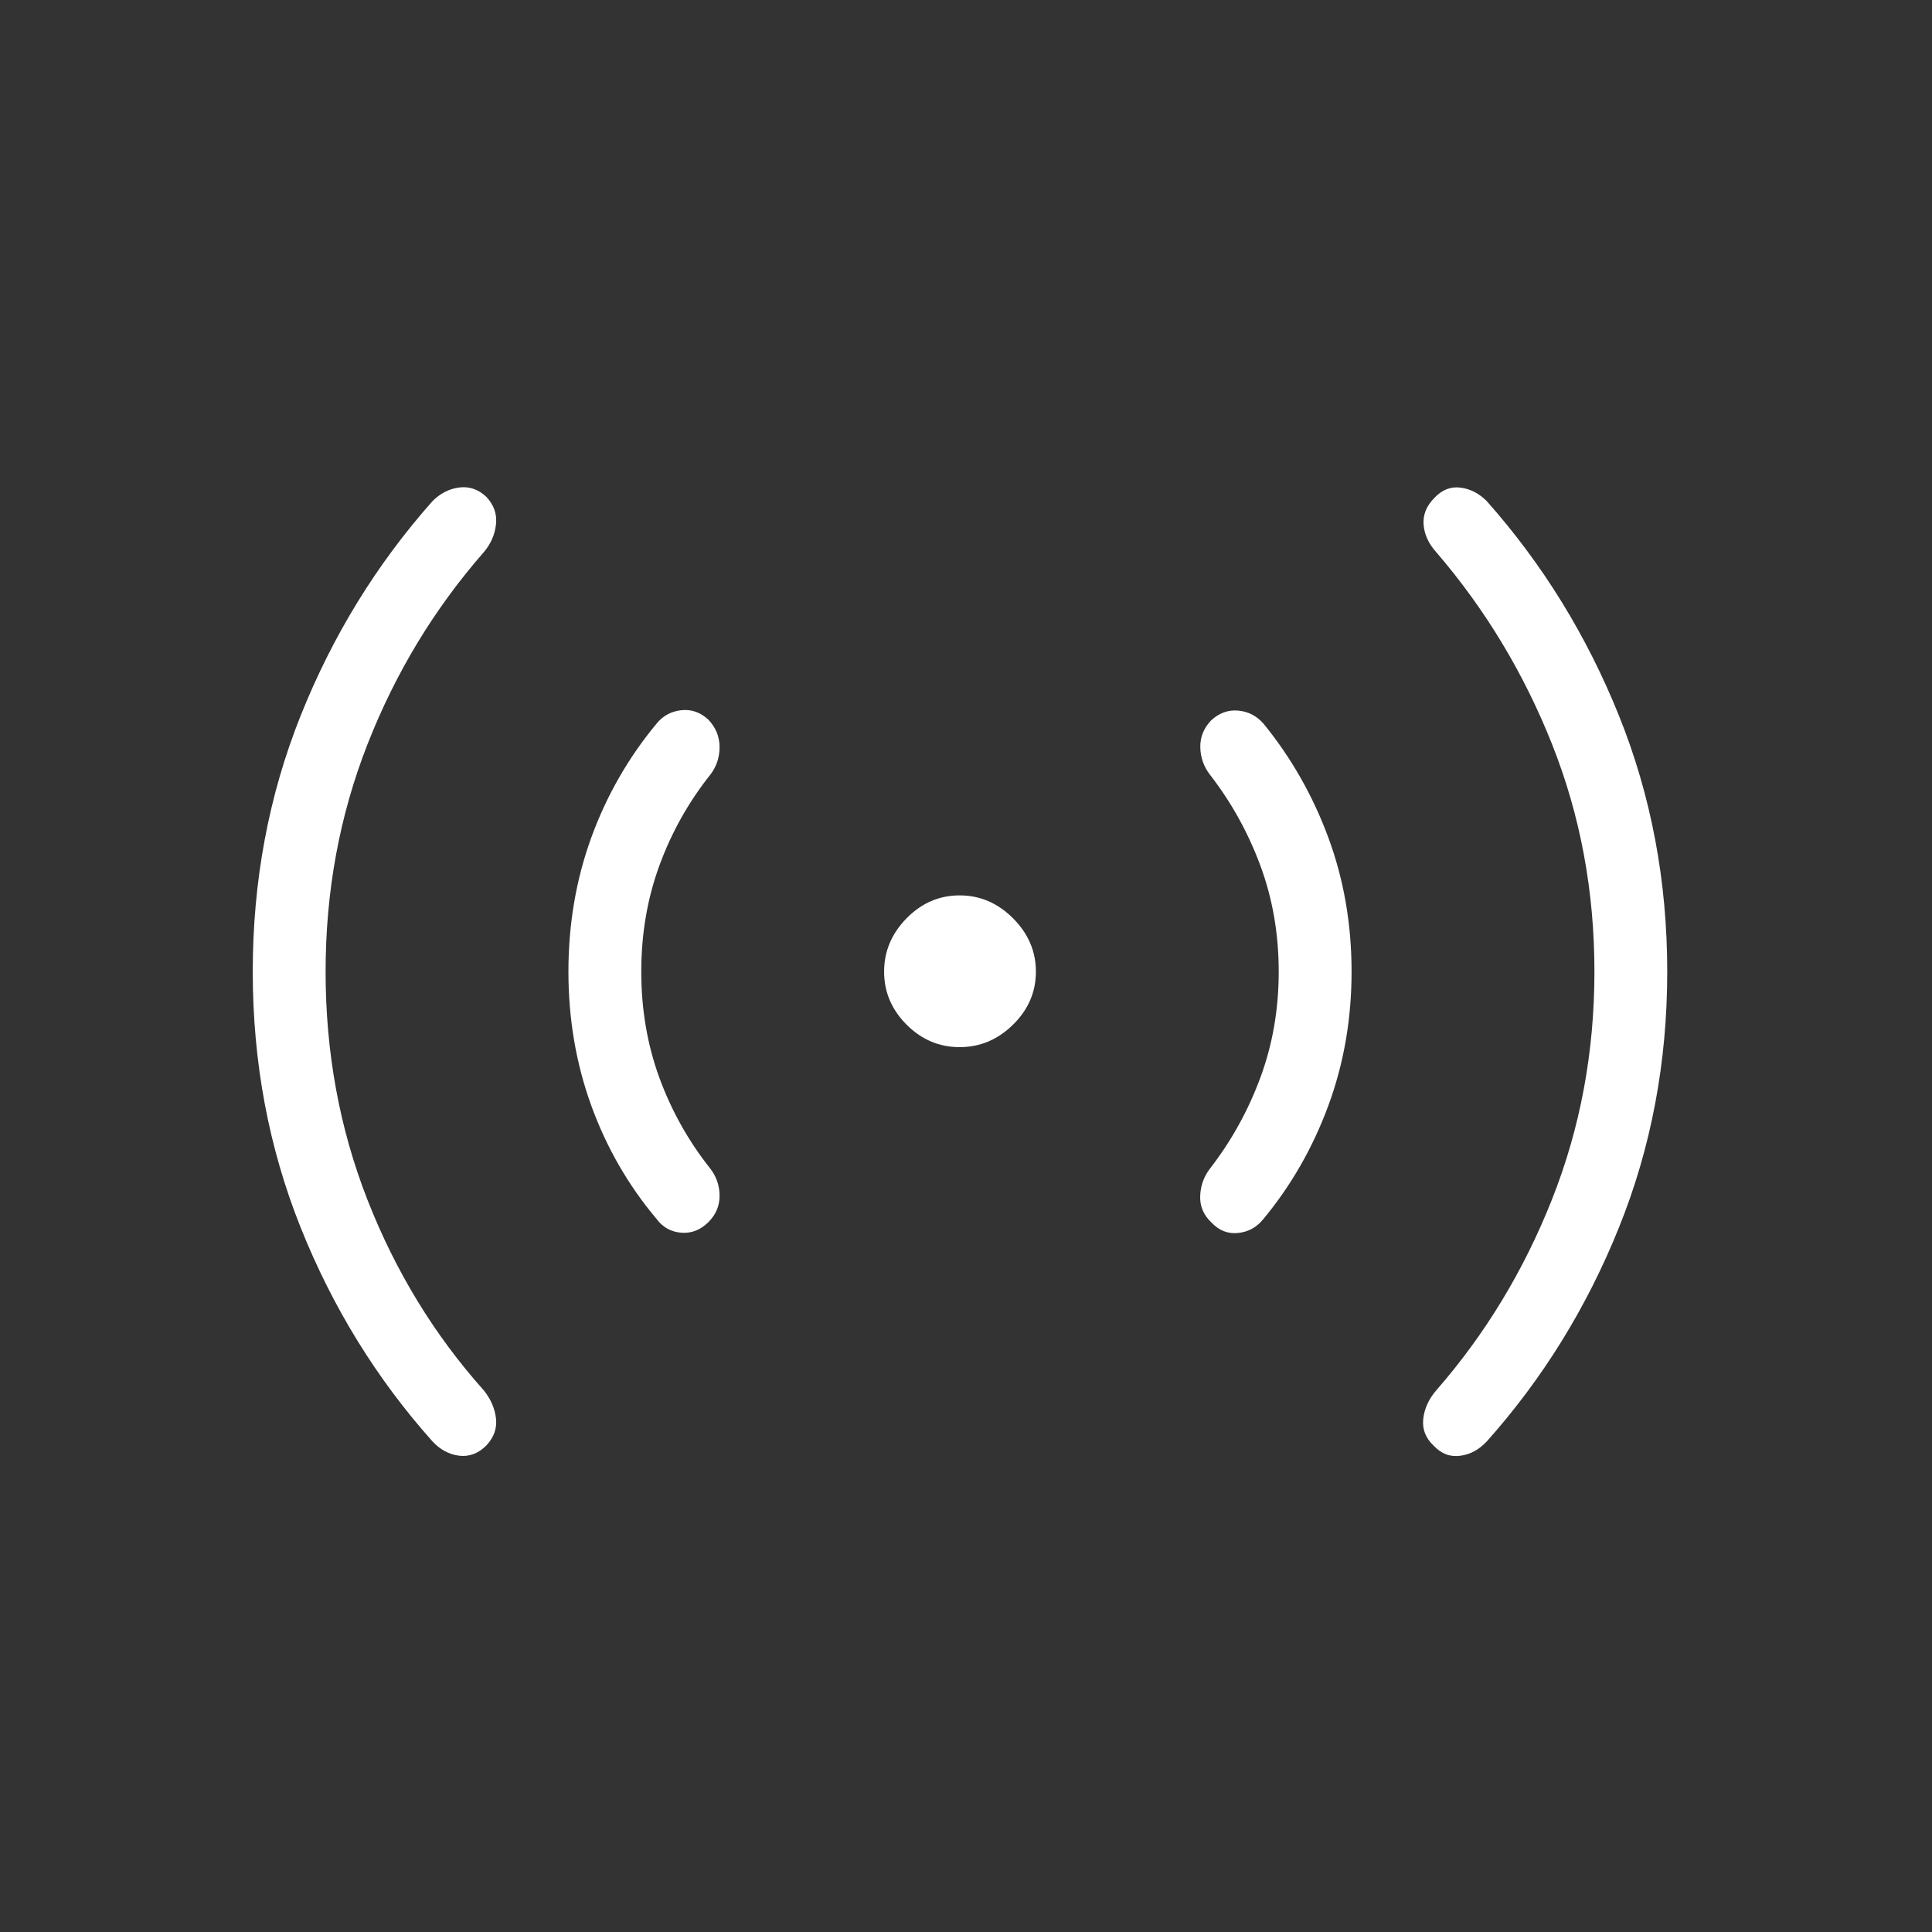 <svg width="51" height="51" viewBox="0 0 51 51" fill="none" xmlns="http://www.w3.org/2000/svg">
<rect x="0" y="0" width="51" height="51" fill="#333333" stroke="none"/>
<path d="M8.595 25.649C8.595 27.785 8.964 29.795 9.703 31.679C10.441 33.563 11.463 35.237 12.77 36.701C12.957 36.934 13.064 37.183 13.093 37.445C13.122 37.708 13.037 37.945 12.838 38.157C12.626 38.37 12.386 38.459 12.12 38.427C11.853 38.394 11.618 38.267 11.414 38.047C9.938 36.392 8.779 34.511 7.936 32.402C7.093 30.293 6.672 28.042 6.672 25.649C6.672 23.256 7.093 21.004 7.936 18.893C8.779 16.783 9.938 14.896 11.414 13.232C11.618 13.025 11.853 12.904 12.12 12.869C12.386 12.834 12.626 12.916 12.838 13.115C13.037 13.328 13.122 13.569 13.093 13.84C13.064 14.112 12.957 14.357 12.77 14.577C11.463 16.072 10.441 17.76 9.703 19.642C8.964 21.525 8.595 23.527 8.595 25.649ZM16.928 25.649C16.928 26.647 17.088 27.581 17.407 28.453C17.726 29.324 18.174 30.123 18.751 30.85C18.913 31.061 18.994 31.299 18.995 31.566C18.995 31.832 18.898 32.063 18.703 32.258C18.491 32.47 18.249 32.564 17.978 32.54C17.707 32.517 17.491 32.394 17.329 32.174C16.583 31.287 16.009 30.29 15.607 29.182C15.206 28.074 15.005 26.896 15.005 25.649C15.005 24.398 15.206 23.219 15.607 22.114C16.009 21.008 16.583 20.005 17.329 19.105C17.495 18.898 17.712 18.779 17.981 18.748C18.25 18.718 18.491 18.802 18.703 19.001C18.898 19.209 18.995 19.45 18.995 19.723C18.994 19.996 18.913 20.238 18.751 20.449C18.174 21.175 17.726 21.974 17.407 22.846C17.088 23.717 16.928 24.652 16.928 25.649ZM25.332 27.642C24.795 27.642 24.328 27.445 23.932 27.049C23.537 26.653 23.338 26.186 23.338 25.649C23.338 25.113 23.537 24.643 23.932 24.24C24.328 23.837 24.795 23.636 25.332 23.636C25.869 23.636 26.338 23.837 26.741 24.24C27.144 24.643 27.345 25.113 27.345 25.649C27.345 26.186 27.144 26.653 26.741 27.049C26.338 27.445 25.869 27.642 25.332 27.642ZM33.755 25.649C33.755 24.652 33.593 23.717 33.269 22.846C32.946 21.974 32.502 21.175 31.939 20.449C31.777 20.238 31.692 19.999 31.685 19.733C31.678 19.466 31.771 19.229 31.966 19.021C32.179 18.822 32.418 18.734 32.685 18.758C32.952 18.782 33.175 18.898 33.355 19.105C34.088 20.005 34.658 21.008 35.066 22.114C35.474 23.219 35.678 24.398 35.678 25.649C35.678 26.896 35.474 28.074 35.066 29.182C34.658 30.29 34.088 31.287 33.355 32.174C33.18 32.394 32.957 32.519 32.685 32.547C32.414 32.576 32.179 32.484 31.98 32.272C31.772 32.077 31.672 31.844 31.682 31.573C31.691 31.302 31.777 31.061 31.939 30.85C32.502 30.123 32.946 29.323 33.269 28.45C33.593 27.576 33.755 26.643 33.755 25.649ZM42.089 25.649C42.089 23.523 41.716 21.522 40.971 19.647C40.226 17.771 39.207 16.081 37.914 14.577C37.714 14.357 37.602 14.116 37.58 13.853C37.558 13.591 37.654 13.354 37.866 13.142C38.065 12.929 38.294 12.839 38.554 12.872C38.814 12.905 39.046 13.025 39.25 13.232C40.726 14.896 41.888 16.783 42.737 18.893C43.587 21.004 44.011 23.256 44.011 25.649C44.011 28.042 43.587 30.293 42.737 32.402C41.888 34.511 40.726 36.392 39.25 38.047C39.046 38.267 38.81 38.395 38.544 38.429C38.277 38.464 38.045 38.376 37.846 38.163C37.633 37.964 37.541 37.729 37.57 37.458C37.599 37.187 37.714 36.934 37.914 36.701C39.207 35.22 40.226 33.538 40.971 31.656C41.716 29.774 42.089 27.771 42.089 25.649Z" fill="white"/>
</svg>
